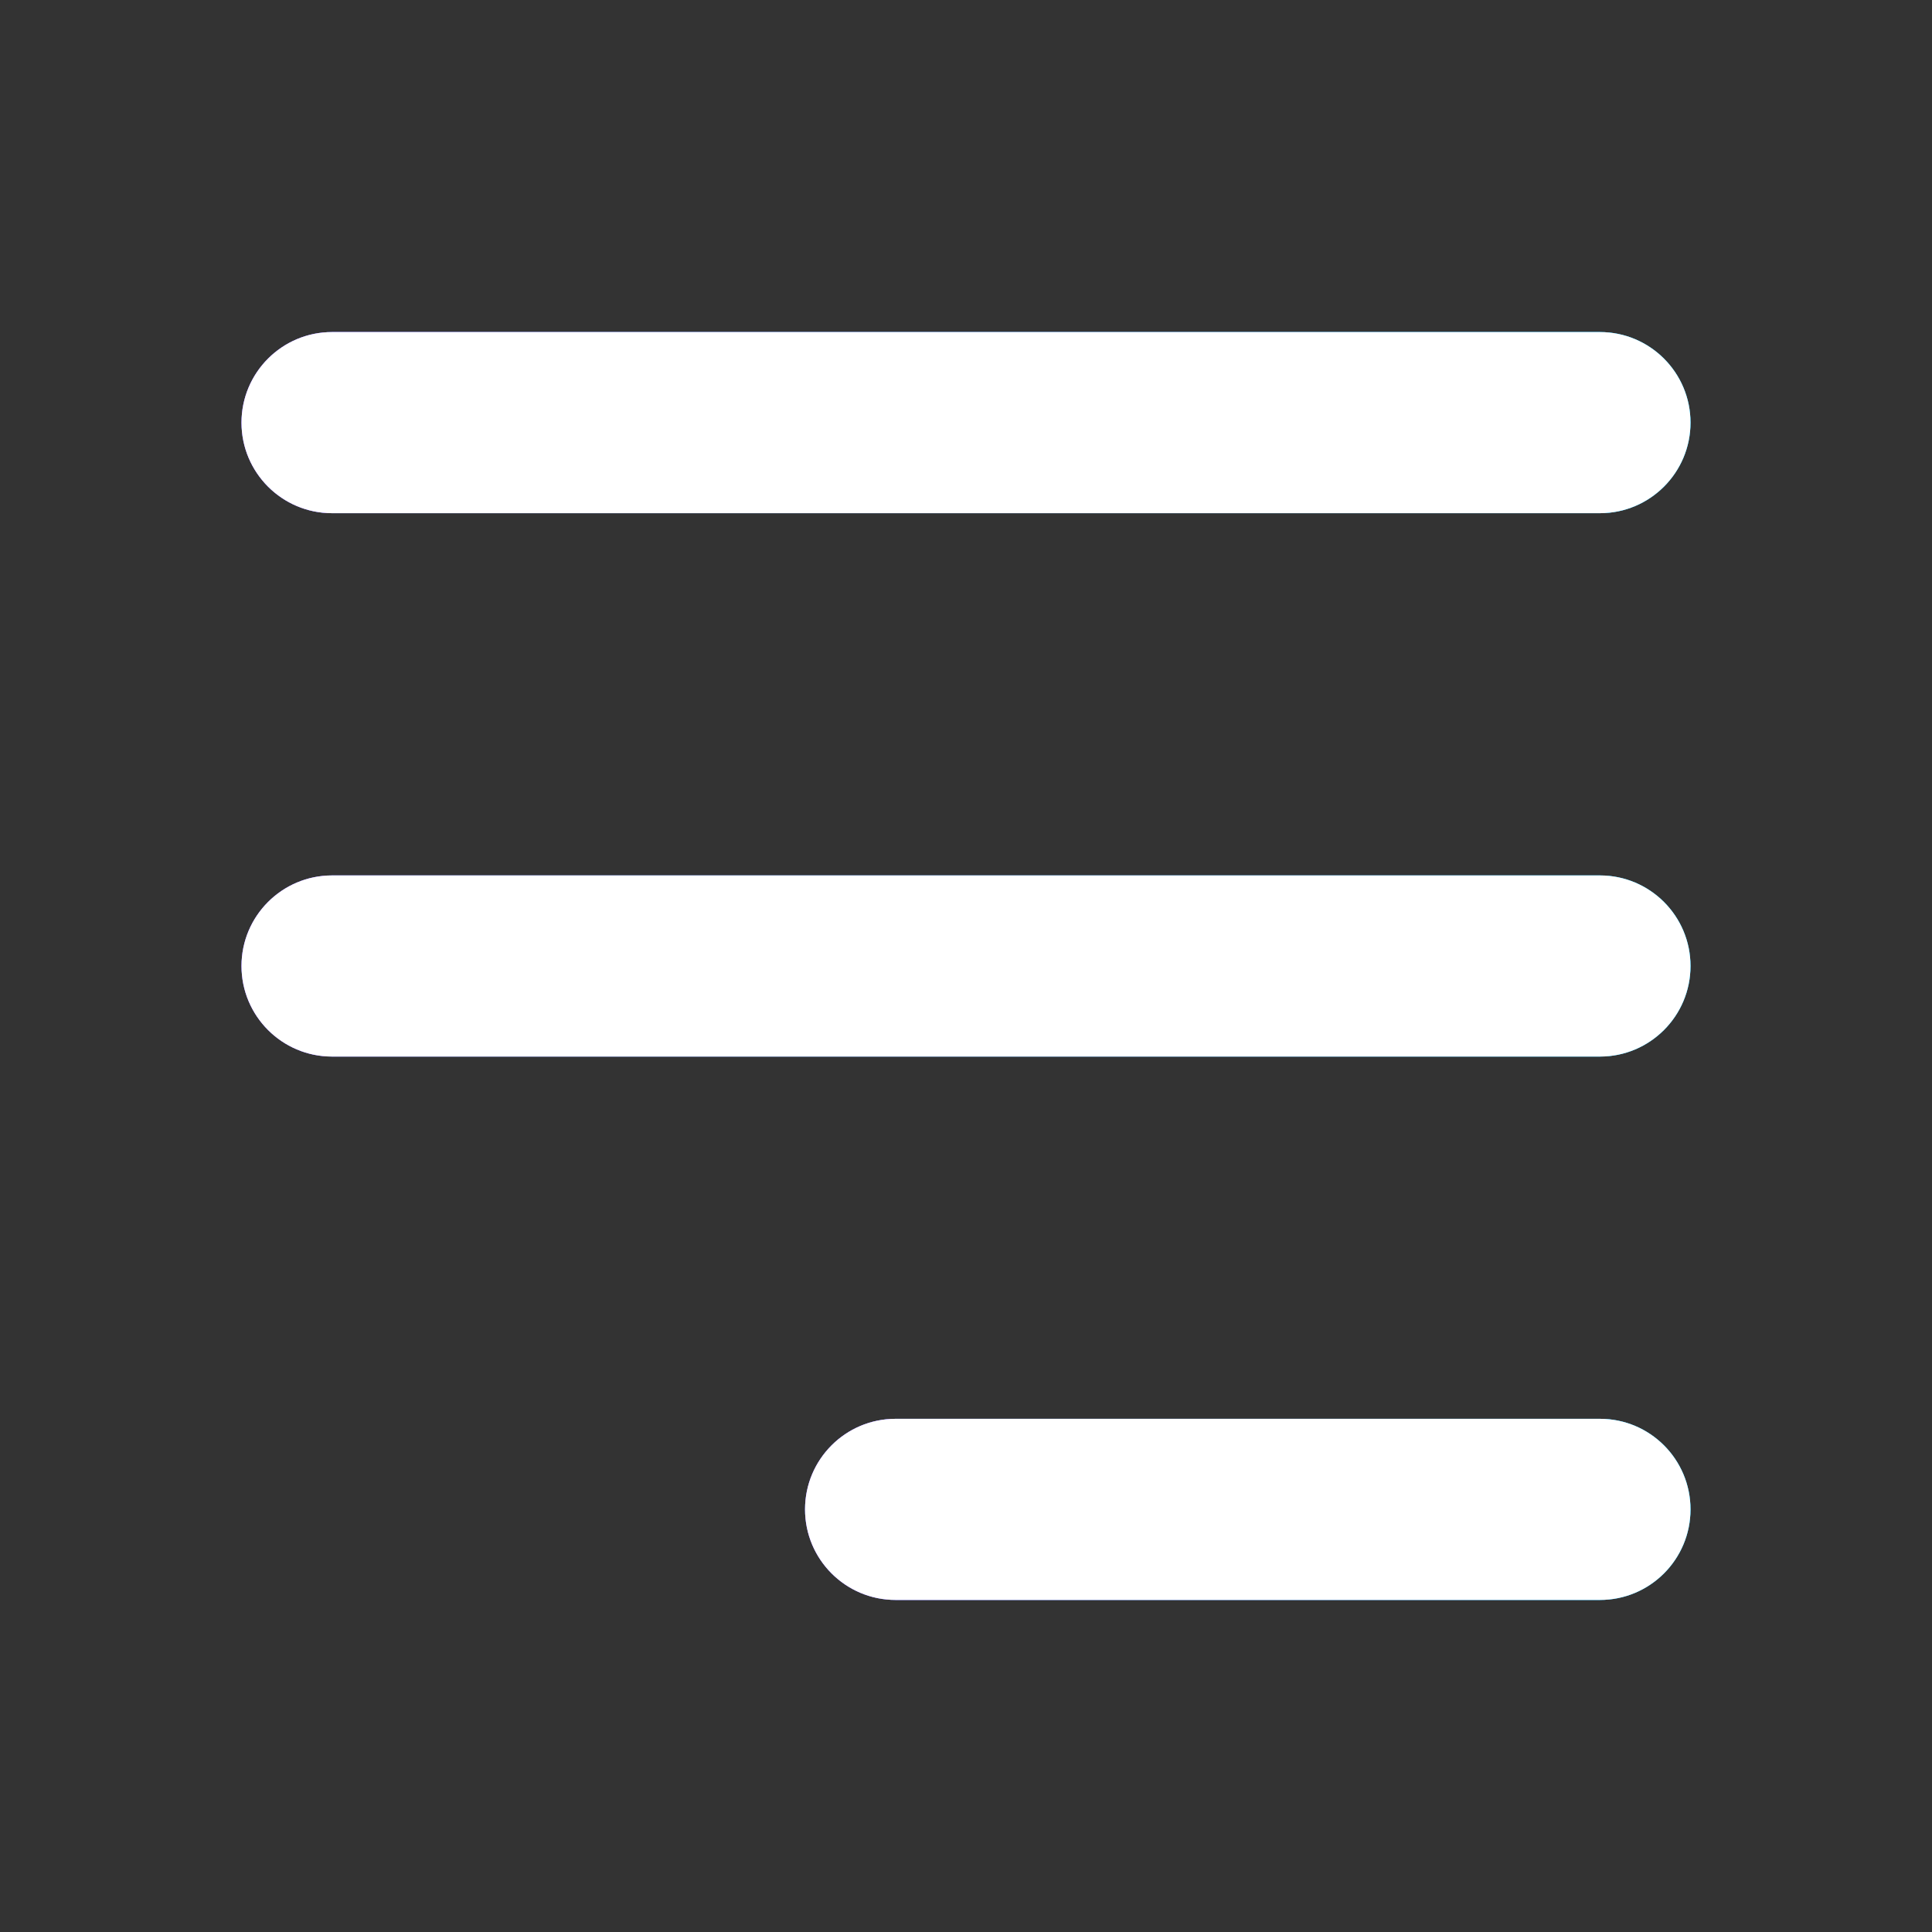 <svg xmlns="http://www.w3.org/2000/svg" width="32" height="32" viewBox="0 0 32 32" fill="none"><rect x="0" y="0" width="32" height="32" fill="#333333" stroke="none"/><path d="M28 7C28 6.172 27.328 5.5 26.5 5.5H5.5C4.672 5.5 4 6.172 4 7C4 7.828 4.672 8.5 5.5 8.5H26.5C27.328 8.5 28 7.828 28 7Z" fill="#00B2FF"></path><path d="M28 7C28 6.172 27.328 5.5 26.5 5.5H5.5C4.672 5.5 4 6.172 4 7C4 7.828 4.672 8.5 5.5 8.5H26.5C27.328 8.5 28 7.828 28 7Z" fill="url(#paint0_linear_1828_19268)"></path><path d="M28 7C28 6.172 27.328 5.5 26.5 5.5H5.5C4.672 5.5 4 6.172 4 7C4 7.828 4.672 8.5 5.5 8.5H26.5C27.328 8.5 28 7.828 28 7Z" fill="white"></path><path d="M28 16C28 15.172 27.328 14.5 26.5 14.5H5.5C4.672 14.5 4 15.172 4 16C4 16.828 4.672 17.5 5.5 17.5H26.5C27.328 17.5 28 16.828 28 16Z" fill="#00B2FF"></path><path d="M28 16C28 15.172 27.328 14.5 26.5 14.5H5.5C4.672 14.5 4 15.172 4 16C4 16.828 4.672 17.5 5.5 17.5H26.5C27.328 17.5 28 16.828 28 16Z" fill="url(#paint1_linear_1828_19268)"></path><path d="M28 16C28 15.172 27.328 14.5 26.5 14.5H5.5C4.672 14.5 4 15.172 4 16C4 16.828 4.672 17.5 5.5 17.5H26.5C27.328 17.5 28 16.828 28 16Z" fill="white"></path><path d="M28 25C28 24.172 27.329 23.5 26.5 23.5H14.834C14.005 23.5 13.334 24.172 13.334 25C13.334 25.828 14.005 26.5 14.834 26.5H26.5C27.329 26.5 28 25.828 28 25Z" fill="#00B2FF"></path><path d="M28 25C28 24.172 27.329 23.5 26.5 23.5H14.834C14.005 23.5 13.334 24.172 13.334 25C13.334 25.828 14.005 26.5 14.834 26.5H26.5C27.329 26.5 28 25.828 28 25Z" fill="url(#paint2_linear_1828_19268)"></path><path d="M28 25C28 24.172 27.329 23.5 26.5 23.5H14.834C14.005 23.5 13.334 24.172 13.334 25C13.334 25.828 14.005 26.5 14.834 26.5H26.5C27.329 26.5 28 25.828 28 25Z" fill="white"></path><defs><linearGradient id="paint0_linear_1828_19268" x1="3.548" y1="6.935" x2="28.452" y2="6.935" gradientUnits="userSpaceOnUse"><stop stop-color="#D835FE"></stop><stop offset="1" stop-color="#01B6E9"></stop></linearGradient><linearGradient id="paint1_linear_1828_19268" x1="3.548" y1="15.935" x2="28.452" y2="15.935" gradientUnits="userSpaceOnUse"><stop stop-color="#D835FE"></stop><stop offset="1" stop-color="#01B6E9"></stop></linearGradient><linearGradient id="paint2_linear_1828_19268" x1="13.057" y1="24.935" x2="28.276" y2="24.935" gradientUnits="userSpaceOnUse"><stop stop-color="#D835FE"></stop><stop offset="1" stop-color="#01B6E9"></stop></linearGradient></defs></svg>
